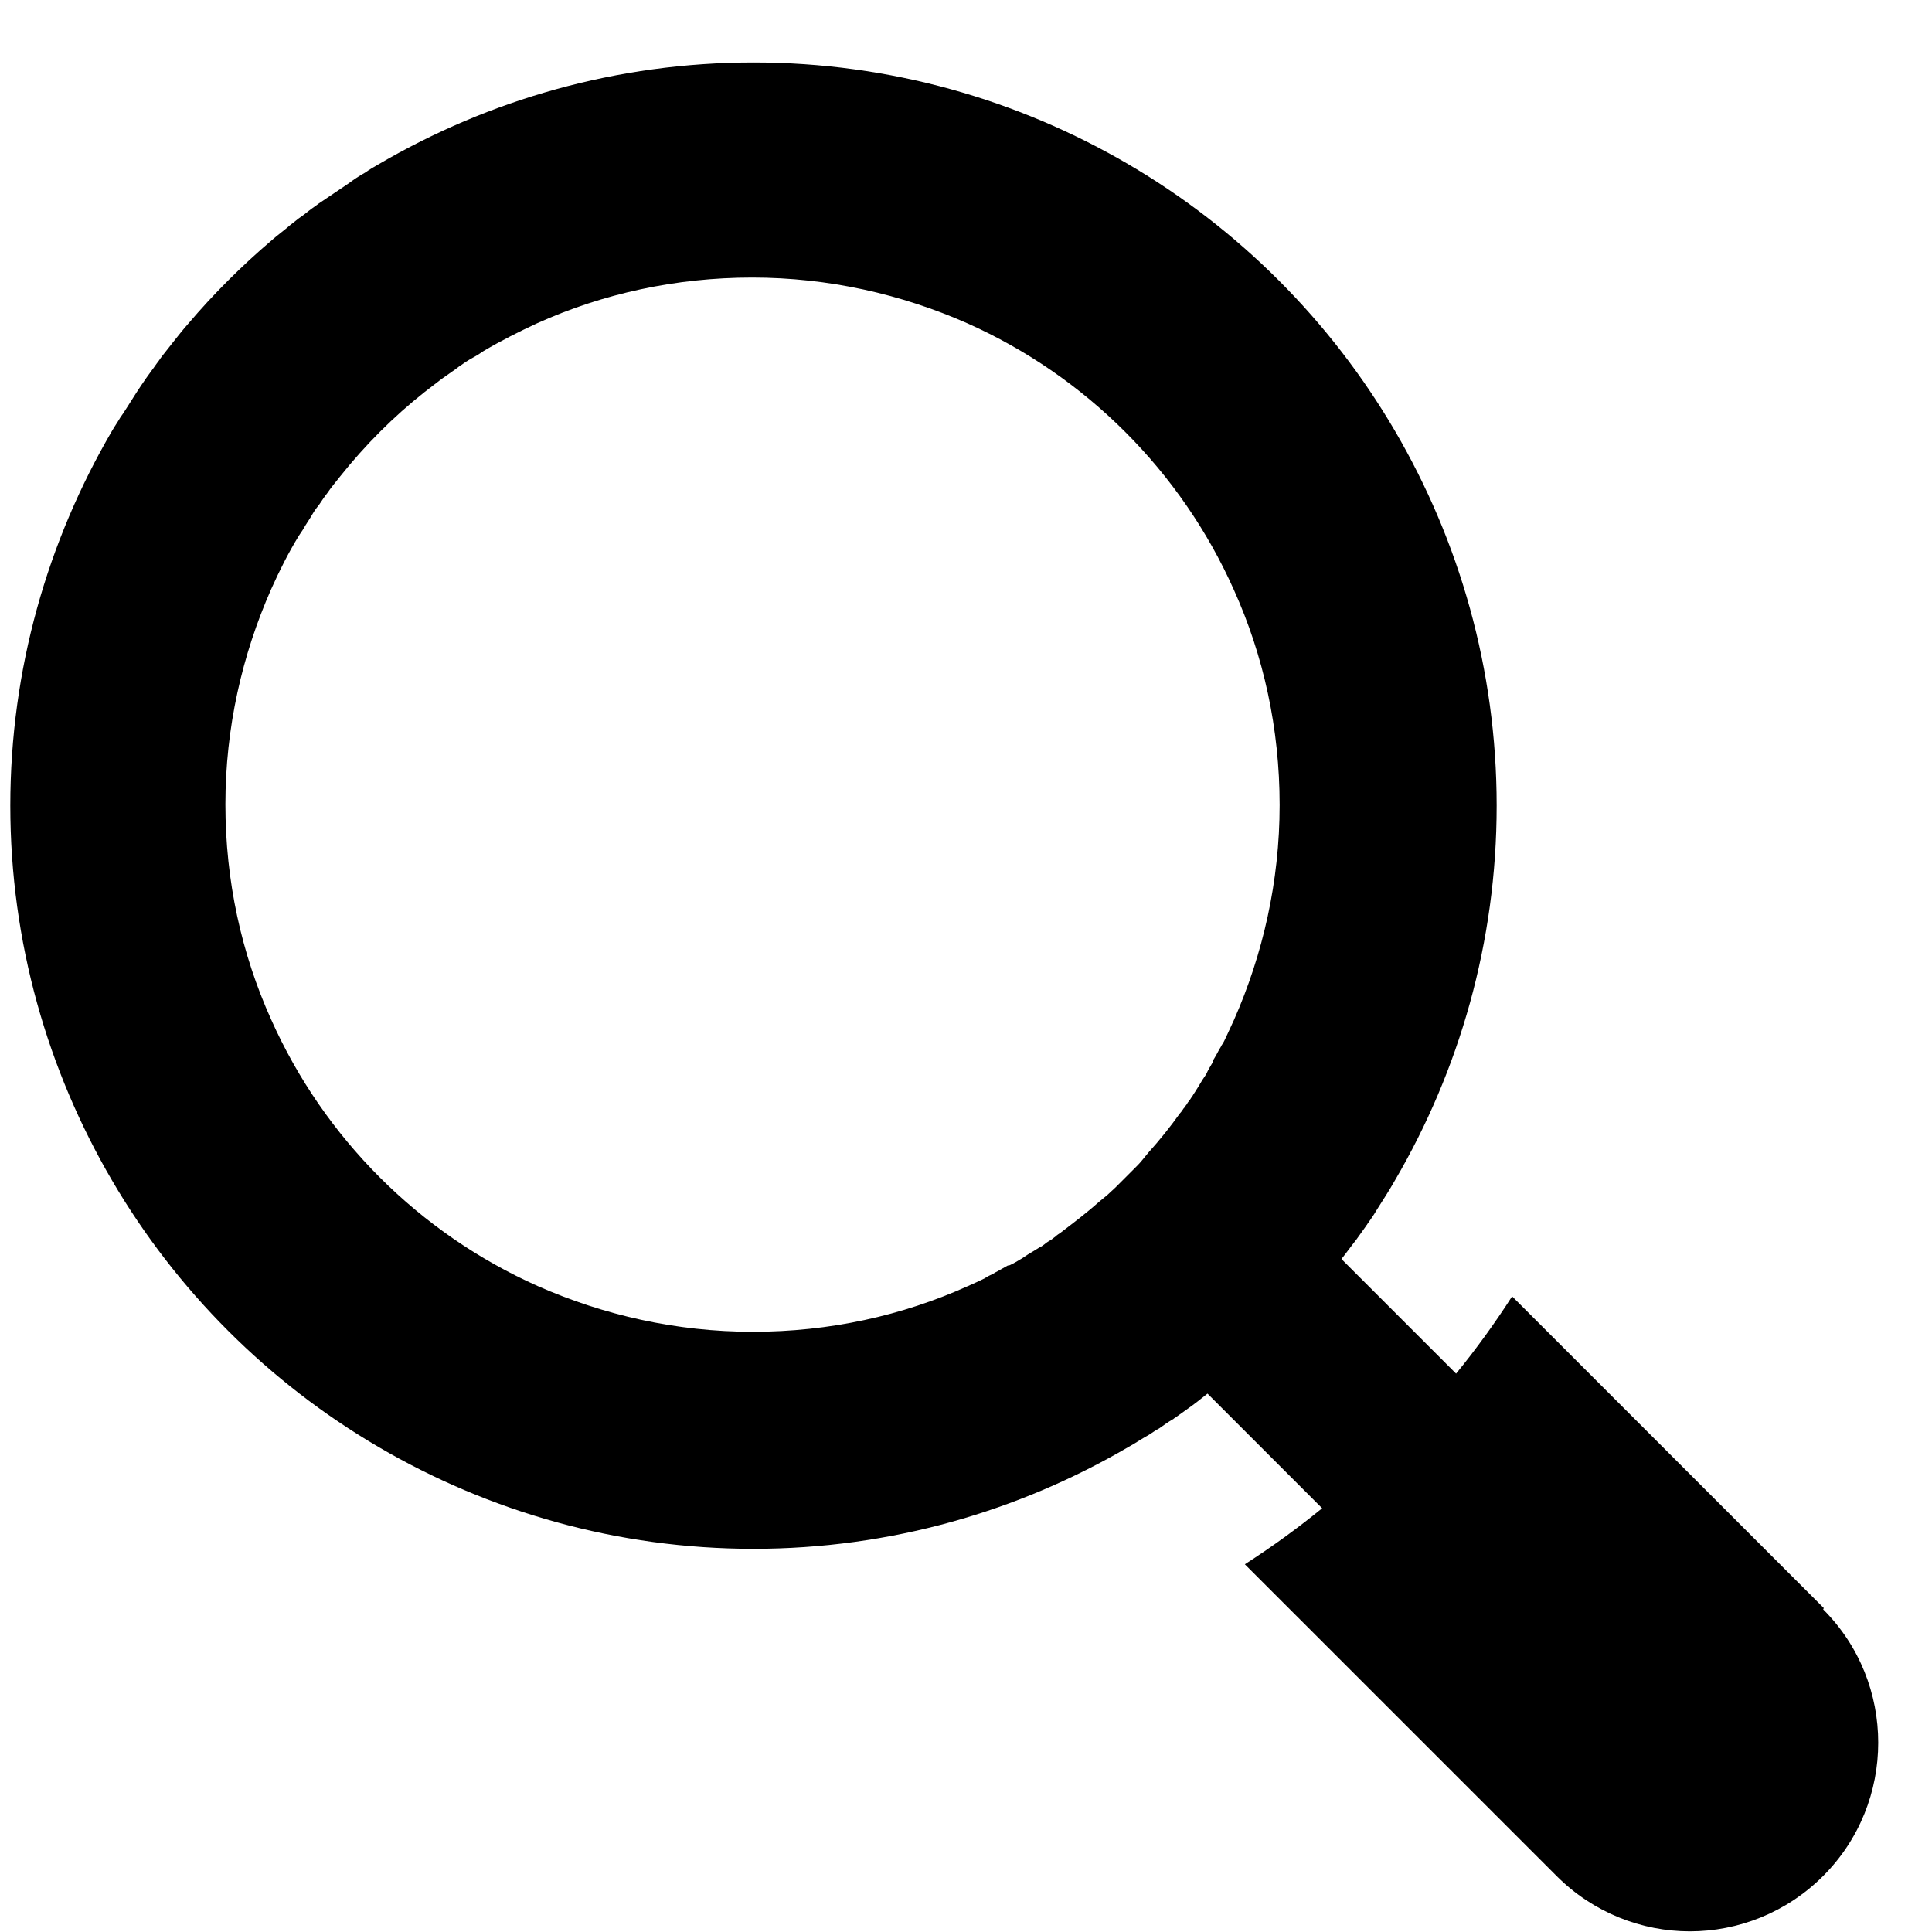 <svg width="30" height="30" viewBox="0 0 30 30" fill="none" xmlns="http://www.w3.org/2000/svg">
<path d="M28.32 24.97L23.48 20.13C23.21 20.55 22.92 20.95 22.61 21.33L20.83 19.55C20.91 19.45 20.98 19.35 21.06 19.25C21.11 19.18 21.16 19.11 21.21 19.04C21.21 19.03 21.23 19.02 21.23 19.01C21.28 18.94 21.33 18.87 21.37 18.8C21.47 18.64 21.57 18.49 21.66 18.33C22.66 16.62 23.24 14.63 23.24 12.51C23.24 10.39 22.66 8.4 21.66 6.69C20.66 4.98 19.23 3.55 17.52 2.55C15.81 1.55 13.82 0.97 11.7 0.97C9.58 0.97 7.59 1.55 5.88 2.55C5.81 2.59 5.74 2.63 5.67 2.68C5.58 2.73 5.49 2.79 5.41 2.85C5.26 2.95 5.1 3.06 4.95 3.16C4.9 3.2 4.85 3.23 4.8 3.27C4.75 3.31 4.7 3.35 4.64 3.39C4.59 3.43 4.54 3.47 4.5 3.5C4.41 3.58 4.31 3.65 4.22 3.73C3.75 4.13 3.31 4.57 2.92 5.03C2.84 5.12 2.77 5.21 2.69 5.31C2.65 5.36 2.61 5.41 2.58 5.45C2.54 5.5 2.5 5.55 2.46 5.61C2.42 5.66 2.39 5.71 2.35 5.76C2.24 5.91 2.14 6.06 2.04 6.22C1.98 6.31 1.93 6.4 1.87 6.48C1.83 6.55 1.78 6.62 1.74 6.69C0.74 8.4 0.16 10.39 0.16 12.51C0.16 14.63 0.74 16.62 1.74 18.33C2.74 20.04 4.17 21.47 5.88 22.47C7.59 23.47 9.58 24.05 11.7 24.05C13.82 24.05 15.81 23.47 17.52 22.47C17.63 22.41 17.73 22.34 17.84 22.28C17.89 22.25 17.94 22.21 18 22.18C18.07 22.13 18.14 22.08 18.21 22.04C18.22 22.04 18.23 22.02 18.24 22.02C18.31 21.97 18.38 21.92 18.45 21.87C18.55 21.8 18.65 21.72 18.75 21.64L20.53 23.42C20.15 23.73 19.75 24.02 19.33 24.29L24.17 29.13C24.74 29.7 25.49 29.99 26.24 29.99C26.99 29.99 27.74 29.7 28.31 29.13C29.45 27.99 29.45 26.13 28.31 24.99L28.32 24.97ZM16.29 19.27C16.29 19.27 16.24 19.3 16.22 19.32C16.19 19.34 16.17 19.36 16.14 19.37C16.11 19.39 16.09 19.4 16.06 19.42C16.03 19.44 15.99 19.46 15.96 19.48C15.93 19.5 15.9 19.52 15.87 19.54C15.8 19.58 15.74 19.62 15.67 19.65C15.67 19.65 15.66 19.65 15.65 19.65C15.6 19.68 15.54 19.71 15.49 19.74C15.47 19.75 15.45 19.76 15.42 19.78C15.38 19.8 15.33 19.82 15.29 19.85C15.21 19.89 15.12 19.93 15.03 19.97C14.01 20.43 12.88 20.68 11.69 20.68C10.5 20.68 9.37 20.42 8.35 19.97C6.51 19.15 5.03 17.67 4.21 15.83C3.75 14.81 3.5 13.68 3.5 12.49C3.5 11.3 3.76 10.17 4.21 9.15C4.34 8.86 4.48 8.58 4.64 8.32C4.66 8.29 4.68 8.26 4.7 8.23C4.75 8.14 4.81 8.06 4.86 7.97C4.89 7.92 4.92 7.88 4.96 7.83C5 7.77 5.04 7.71 5.08 7.66C5.14 7.57 5.21 7.49 5.28 7.4C5.67 6.91 6.11 6.47 6.59 6.09C6.68 6.02 6.76 5.96 6.85 5.89C6.91 5.85 6.96 5.81 7.02 5.77C7.07 5.74 7.11 5.7 7.16 5.67C7.24 5.61 7.33 5.56 7.42 5.51C7.45 5.49 7.48 5.47 7.51 5.45C7.78 5.29 8.06 5.15 8.34 5.02C9.36 4.56 10.49 4.31 11.68 4.31C12.87 4.31 14 4.57 15.02 5.02C16.86 5.84 18.34 7.32 19.16 9.16C19.62 10.18 19.87 11.31 19.87 12.5C19.87 13.69 19.61 14.82 19.16 15.84C19.12 15.93 19.08 16.01 19.04 16.1C19.02 16.14 19 16.19 18.97 16.23C18.96 16.25 18.95 16.27 18.93 16.3C18.9 16.36 18.87 16.41 18.84 16.46C18.84 16.46 18.84 16.47 18.84 16.48C18.8 16.55 18.76 16.61 18.73 16.68C18.71 16.71 18.69 16.74 18.67 16.77C18.65 16.8 18.63 16.84 18.61 16.87C18.59 16.9 18.58 16.92 18.56 16.95C18.54 16.98 18.52 17.01 18.51 17.03C18.49 17.05 18.48 17.08 18.46 17.1C18.44 17.12 18.43 17.15 18.41 17.17C18.41 17.18 18.39 17.2 18.38 17.21C18.36 17.24 18.34 17.27 18.32 17.29C18.17 17.5 18.01 17.7 17.83 17.9C17.8 17.94 17.77 17.97 17.74 18.01C17.7 18.06 17.66 18.1 17.62 18.14C17.57 18.19 17.52 18.24 17.47 18.29C17.42 18.34 17.37 18.39 17.32 18.44C17.28 18.48 17.23 18.52 17.19 18.56C17.15 18.59 17.12 18.62 17.08 18.65C16.89 18.82 16.68 18.98 16.47 19.14C16.44 19.16 16.41 19.18 16.39 19.2C16.38 19.21 16.36 19.22 16.35 19.23C16.33 19.25 16.3 19.26 16.28 19.28L16.29 19.27Z" fill="black"/>
</svg>
